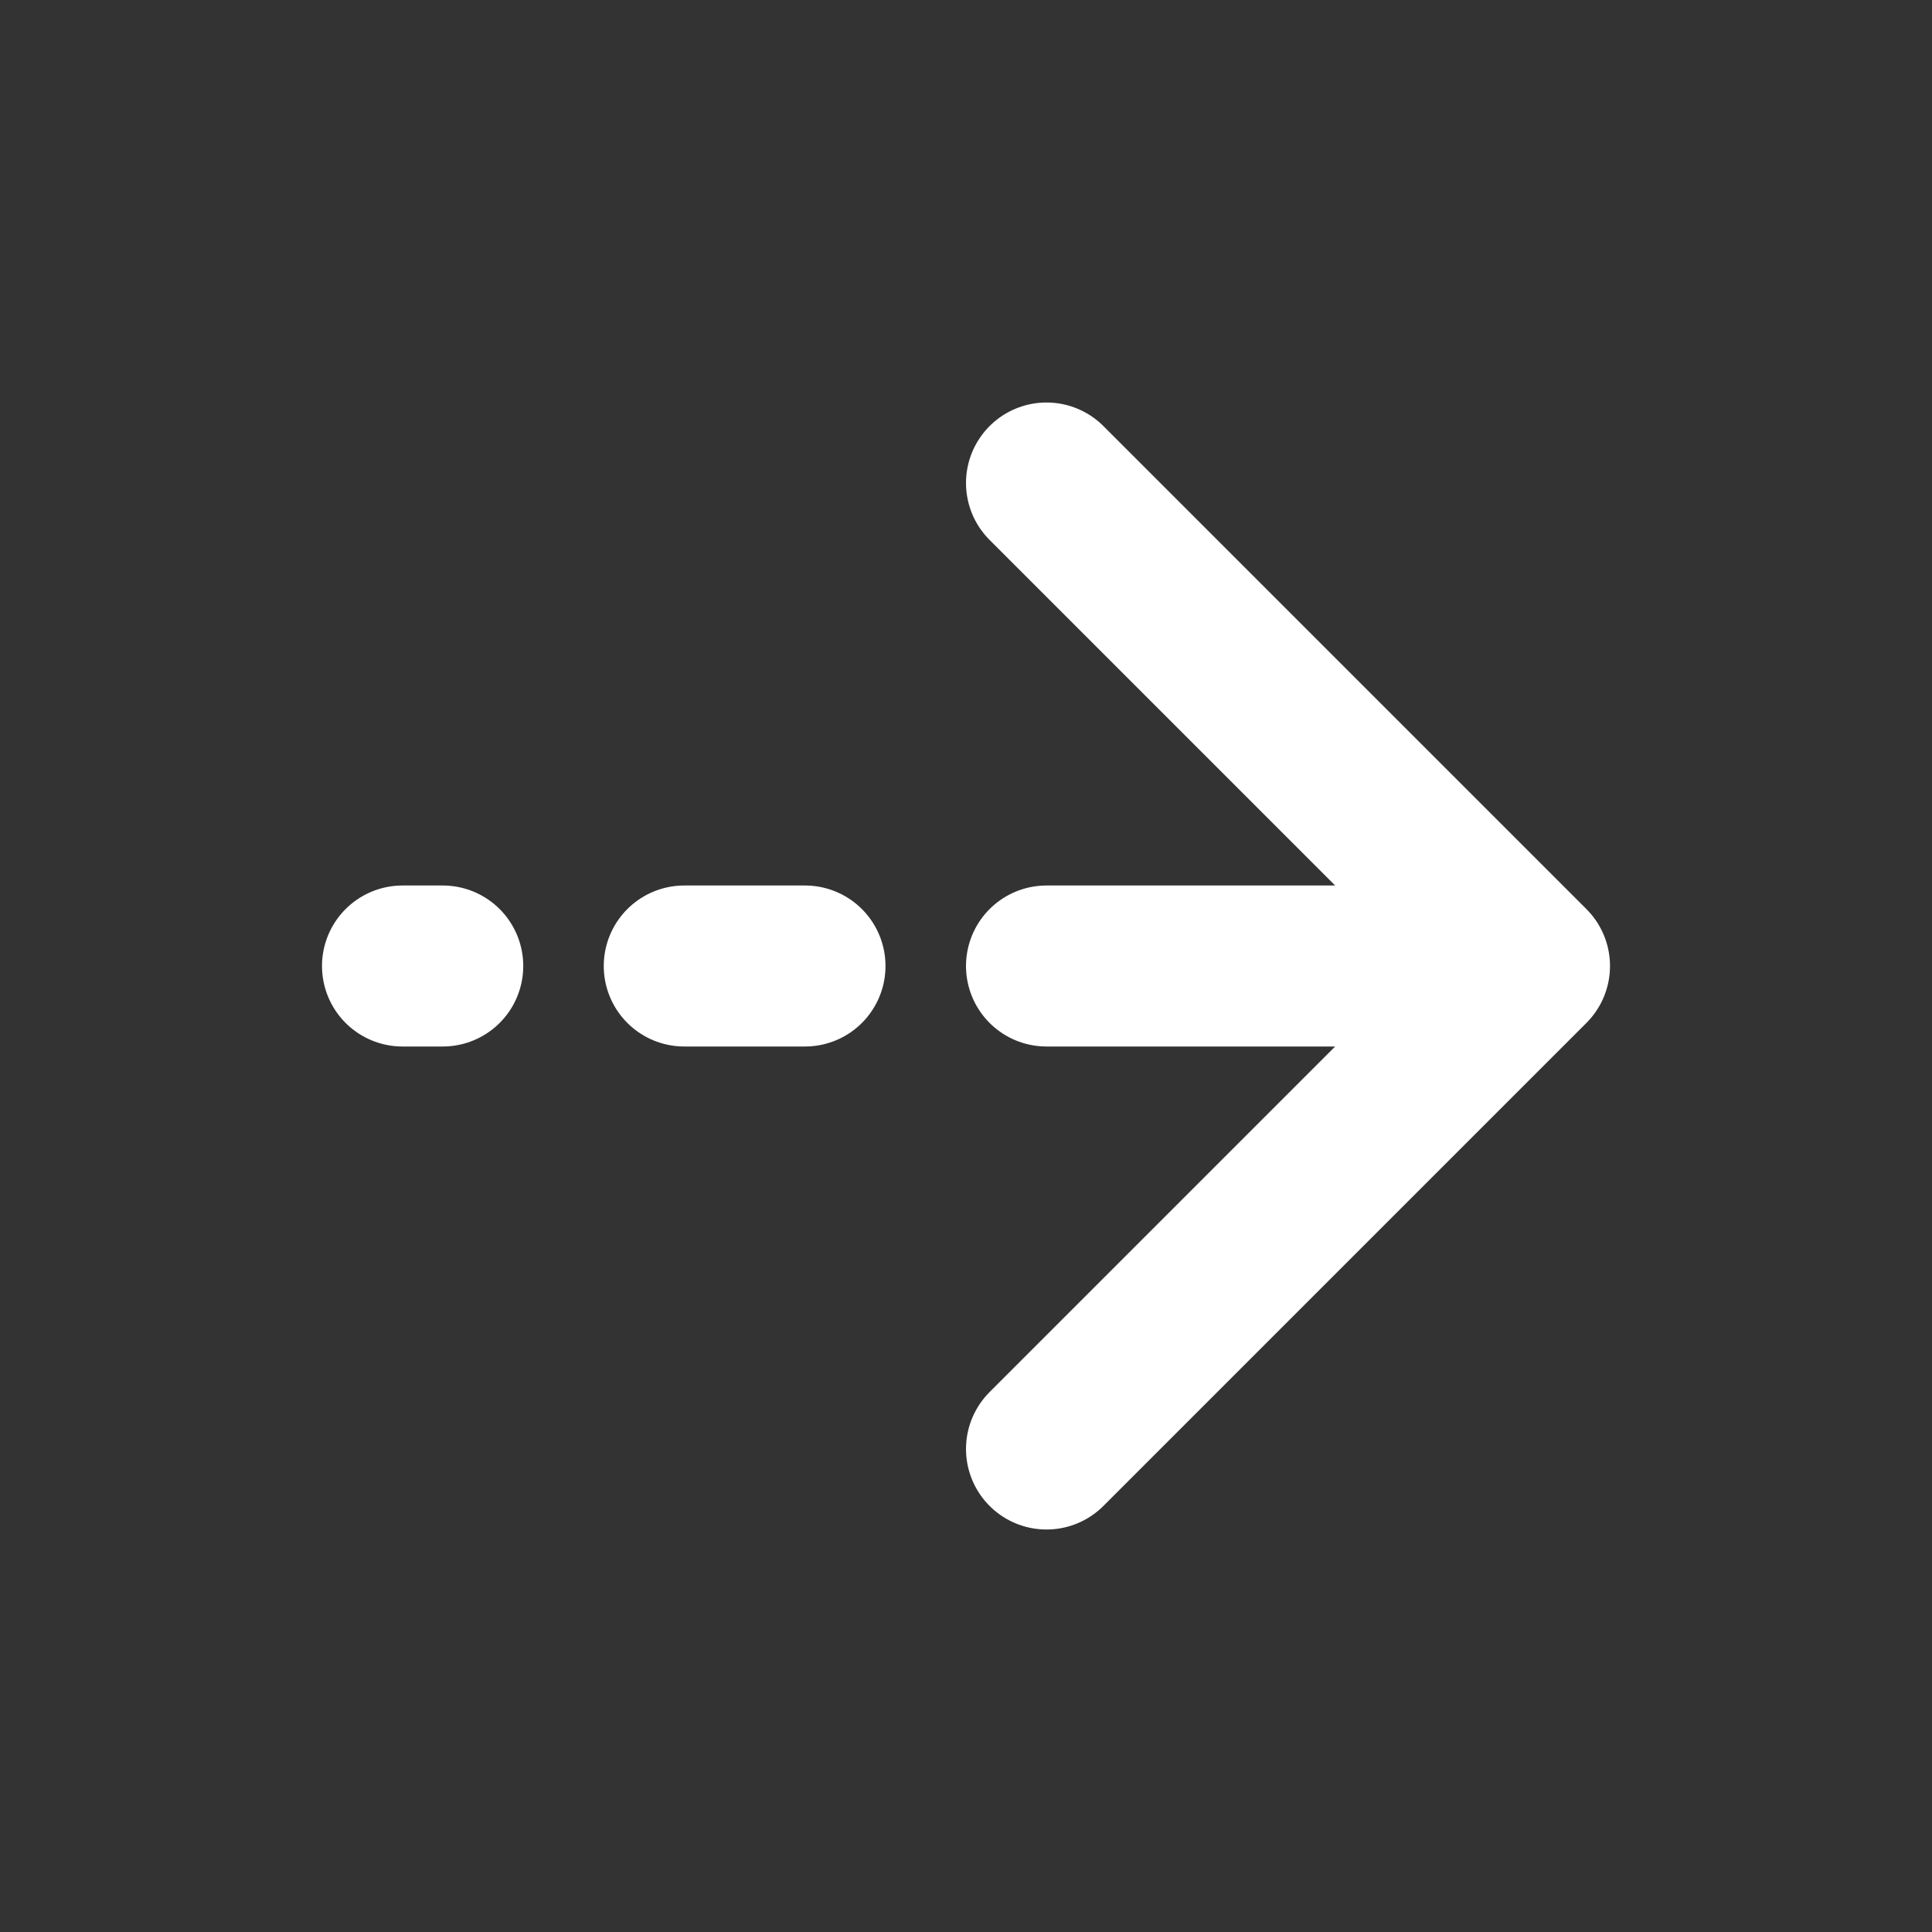 <?xml version="1.0" encoding="UTF-8"?> <svg xmlns="http://www.w3.org/2000/svg" width="24" height="24" viewBox="0 0 24 24" fill="none"><rect x="0" y="0" width="24" height="24" fill="#333333" stroke="none"/><path d="M19 12L13 12M19 12L13 6M19 12L13 18M10 12L8.5 12M5.5 12L5 12" stroke="white" stroke-width="2" stroke-linecap="round" stroke-linejoin="round"></path></svg> 